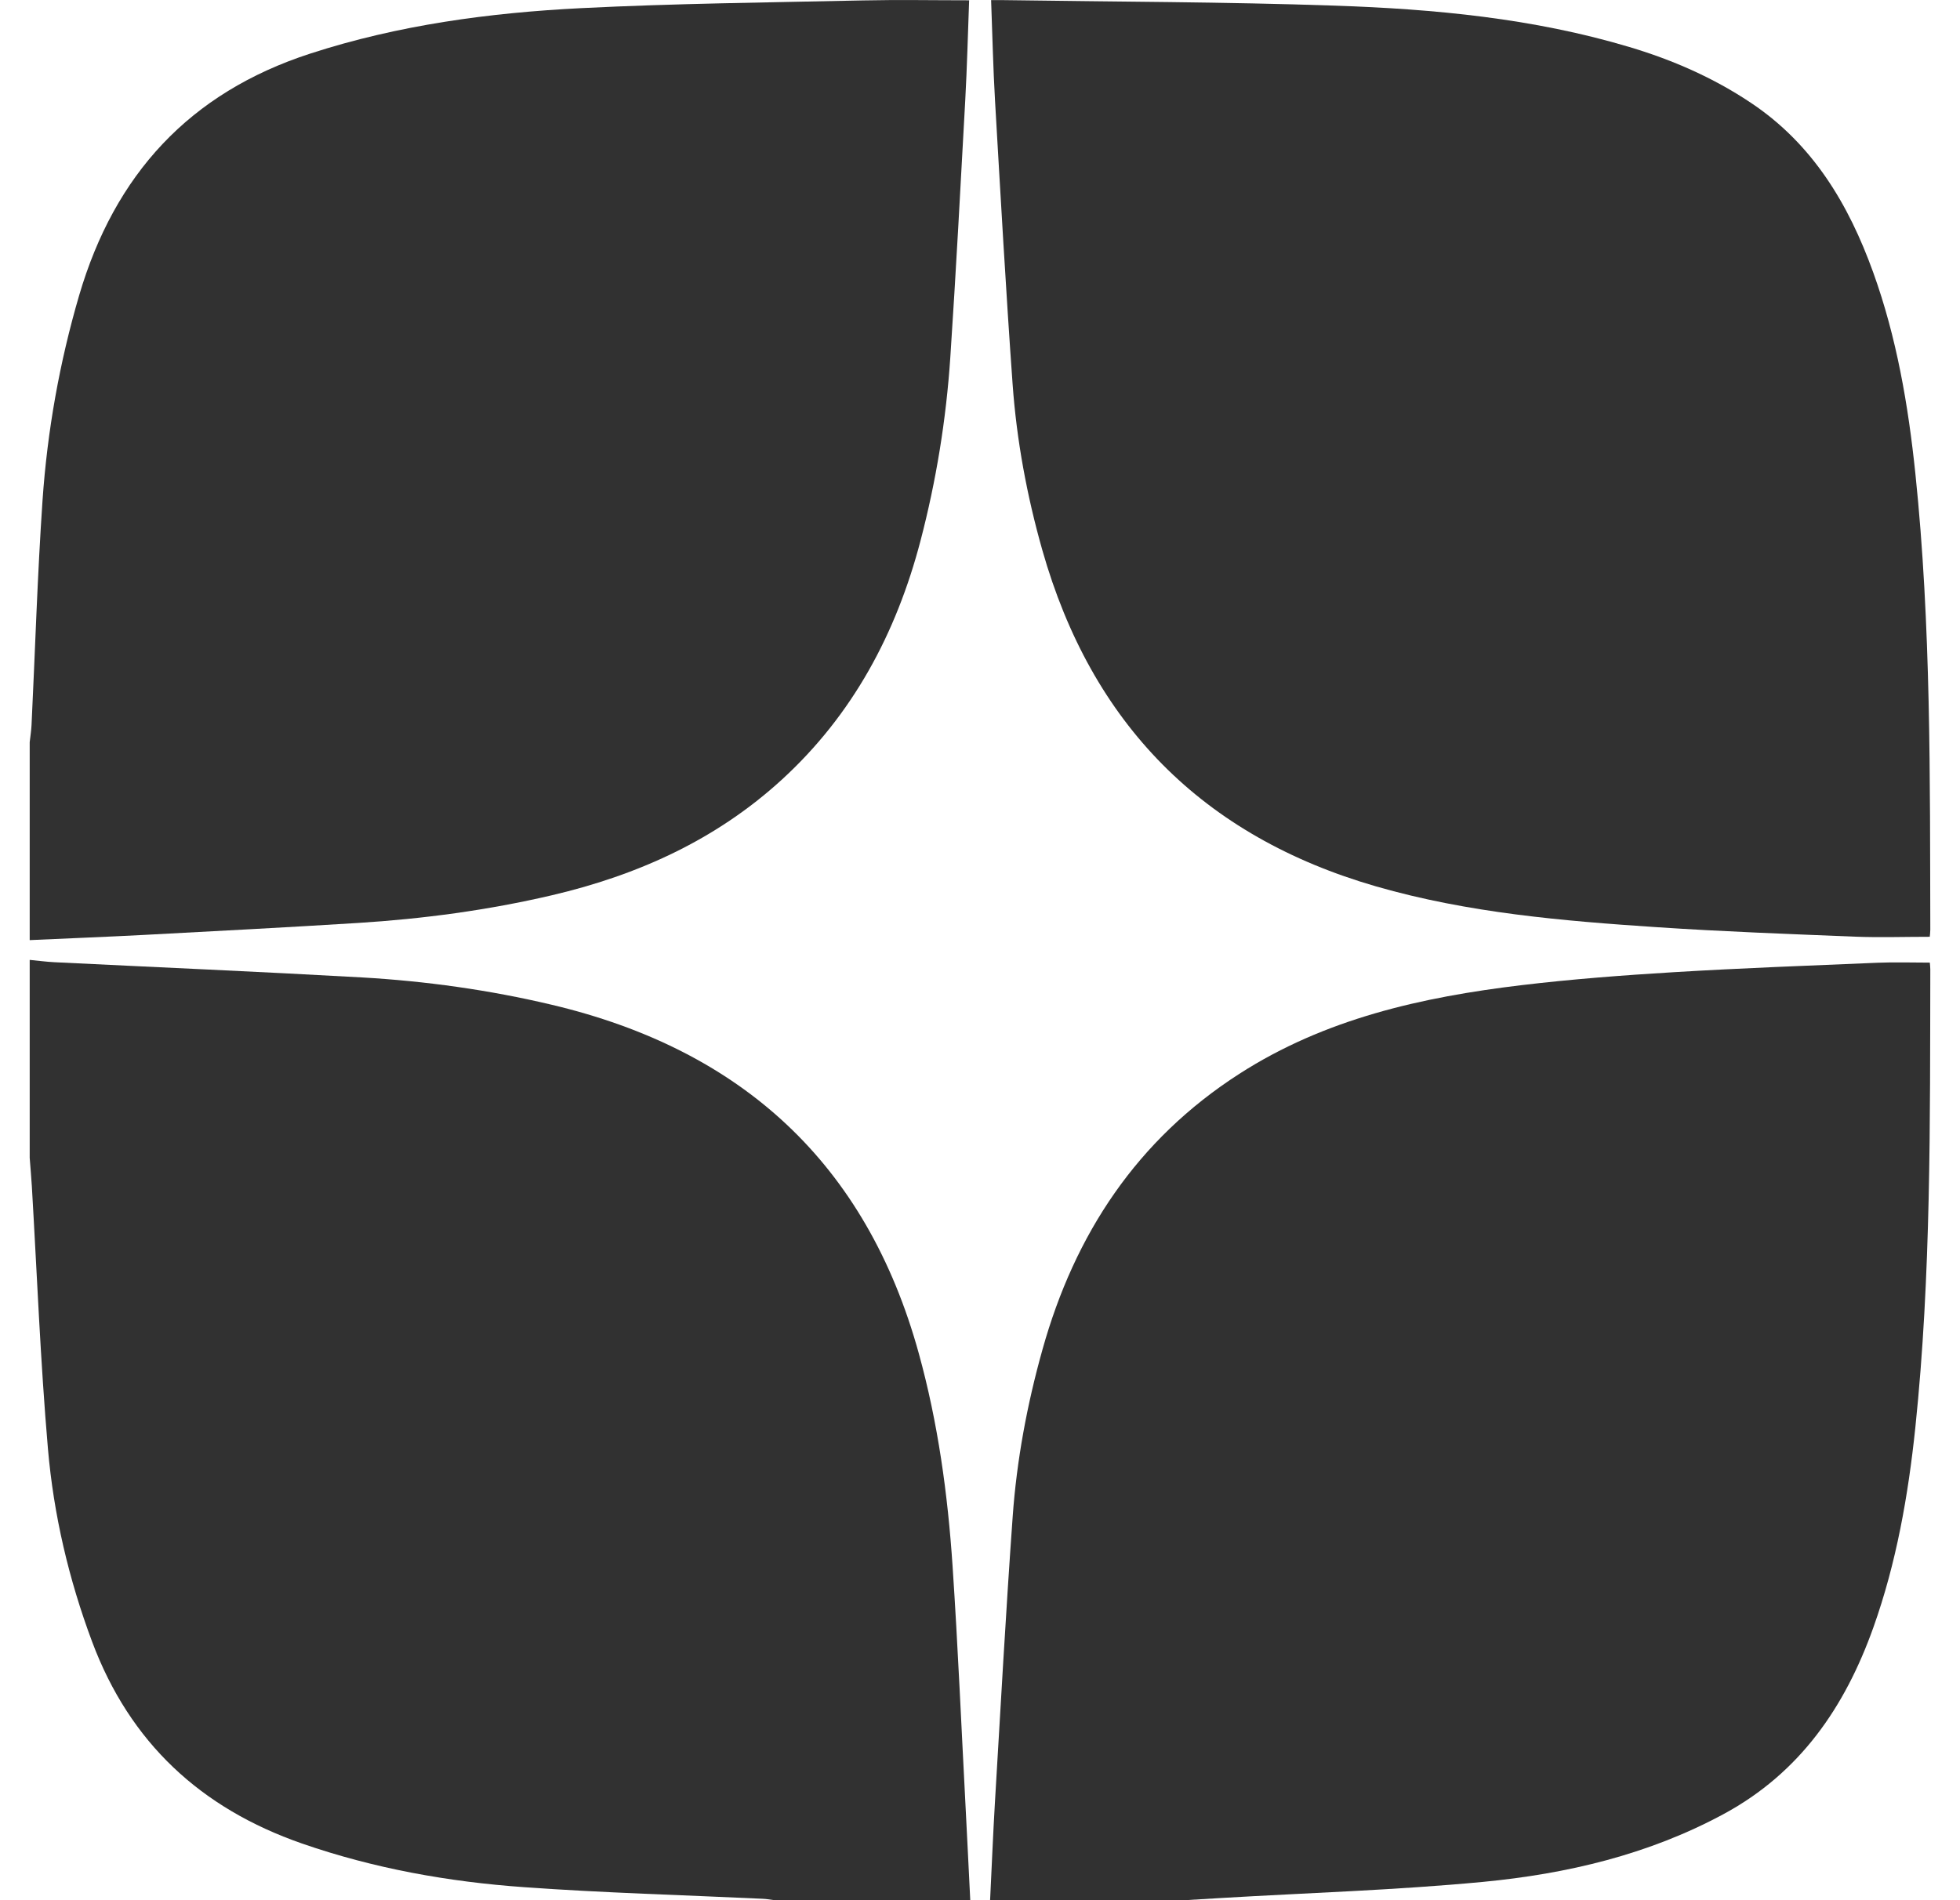<svg width="33" height="32" viewBox="0 0 33 32" fill="none" xmlns="http://www.w3.org/2000/svg">
<path d="M19.962 32H16.67C16.697 31.453 16.719 30.905 16.751 30.359C16.847 28.753 16.935 27.147 17.05 25.543C17.118 24.59 17.293 23.651 17.551 22.73C18.095 20.782 19.144 19.191 20.866 18.084C22.311 17.154 23.94 16.792 25.613 16.591C26.466 16.489 27.324 16.424 28.181 16.372C29.323 16.303 30.468 16.261 31.611 16.213C31.9 16.201 32.19 16.211 32.492 16.211C32.494 16.242 32.5 16.282 32.5 16.322C32.494 18.897 32.516 21.474 32.248 24.04C32.128 25.186 31.929 26.32 31.54 27.411C31.063 28.747 30.306 29.854 29.023 30.548C27.754 31.234 26.379 31.557 24.966 31.692C23.503 31.831 22.031 31.876 20.562 31.963C20.362 31.975 20.162 31.987 19.962 31.999V32Z" fill="#313131"/>
<path d="M0.5 15.832C0.5 14.72 0.5 13.61 0.5 12.498C0.511 12.402 0.526 12.307 0.531 12.21C0.592 10.949 0.63 9.686 0.716 8.427C0.797 7.256 1.002 6.104 1.333 4.973C1.93 2.941 3.187 1.563 5.225 0.902C6.71 0.42 8.24 0.215 9.787 0.137C11.367 0.058 12.95 0.042 14.532 0.007C15.12 -0.006 15.709 0.005 16.317 0.005C16.296 0.576 16.282 1.129 16.252 1.681C16.173 3.128 16.096 4.575 16 6.021C15.93 7.065 15.763 8.095 15.498 9.108C15.09 10.664 14.36 12.034 13.163 13.13C12.056 14.143 10.736 14.739 9.29 15.077C8.216 15.328 7.126 15.474 6.026 15.543C4.822 15.618 3.617 15.681 2.411 15.745C1.775 15.778 1.137 15.803 0.5 15.832Z" fill="#313131"/>
<path d="M0.5 19.499V16.165C0.638 16.178 0.776 16.197 0.914 16.204C2.639 16.289 4.365 16.363 6.089 16.46C7.168 16.522 8.238 16.671 9.291 16.921C12.488 17.678 14.587 19.594 15.469 22.79C15.793 23.962 15.957 25.161 16.038 26.37C16.129 27.733 16.187 29.098 16.259 30.463C16.286 30.975 16.31 31.487 16.336 32H13.043C12.975 31.991 12.907 31.979 12.839 31.976C11.501 31.913 10.162 31.877 8.827 31.781C7.552 31.691 6.298 31.467 5.083 31.045C3.382 30.453 2.188 29.349 1.552 27.65C1.158 26.597 0.903 25.509 0.807 24.396C0.68 22.925 0.623 21.448 0.536 19.974C0.526 19.815 0.512 19.657 0.5 19.499H0.5Z" fill="#313131"/>
<path d="M32.491 15.776C32.062 15.776 31.647 15.79 31.233 15.774C30.124 15.729 29.014 15.689 27.907 15.615C26.311 15.509 24.718 15.374 23.171 14.928C20.244 14.083 18.379 12.186 17.549 9.263C17.29 8.349 17.117 7.416 17.049 6.47C16.935 4.88 16.846 3.288 16.753 1.696C16.721 1.142 16.709 0.587 16.687 0.002C16.763 0.002 16.83 0.001 16.896 0.002C18.757 0.03 20.618 0.031 22.477 0.095C24.15 0.152 25.815 0.308 27.431 0.791C28.159 1.008 28.849 1.309 29.483 1.734C30.524 2.43 31.126 3.442 31.539 4.588C31.934 5.684 32.129 6.825 32.249 7.979C32.515 10.532 32.493 13.095 32.5 15.656C32.5 15.704 32.493 15.751 32.491 15.776Z" fill="#313131"/>
</svg>
